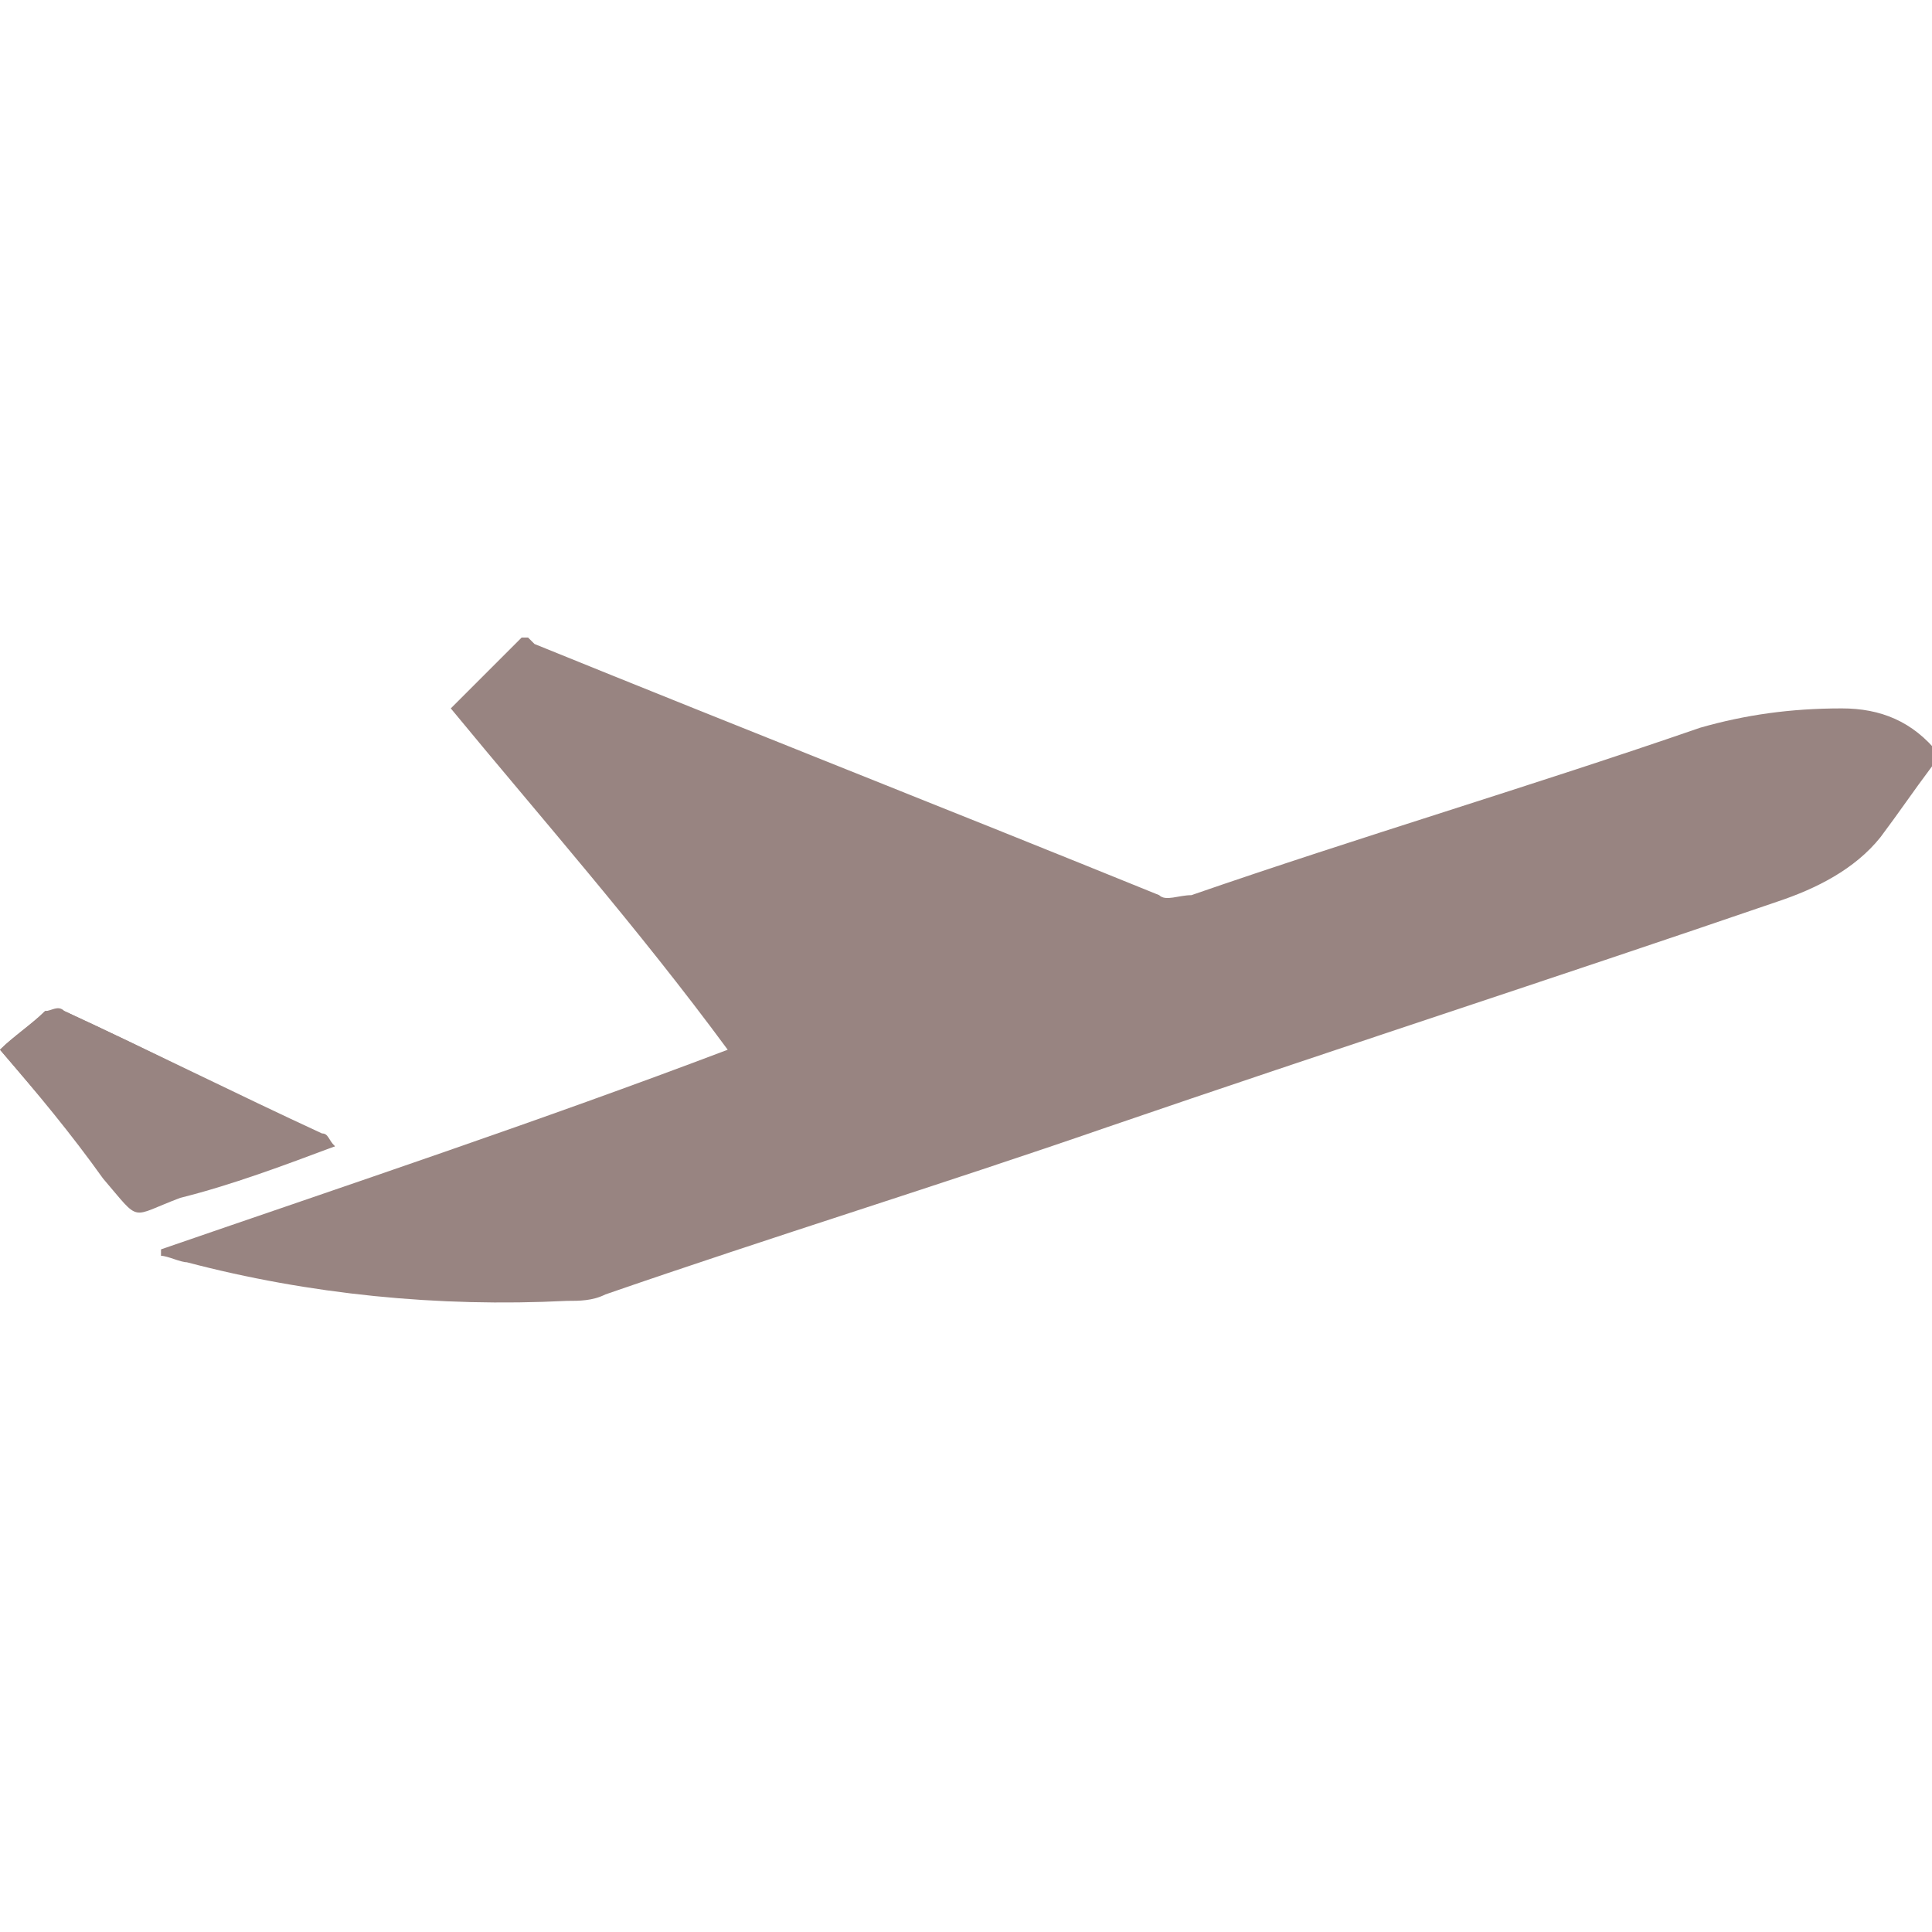 <?xml version="1.0" encoding="utf-8"?>
<!-- Generator: Adobe Illustrator 21.0.0, SVG Export Plug-In . SVG Version: 6.00 Build 0)  -->
<svg version="1.1" id="Layer_1" xmlns="http://www.w3.org/2000/svg" xmlns:xlink="http://www.w3.org/1999/xlink" x="0px" y="0px"
	 viewBox="0 0 30 30" style="enable-background:new 0 0 30 30;" xml:space="preserve">
<style type="text/css">
	.st0{fill:#988481;}
</style>
<g id="_x39_6yjJ1.tif_18_">
	<g>
		<g>
			<path class="st0" d="M5.2,17.8c-0.1-0.1-0.1-0.1-0.2-0.1C3.7,17,2.3,16.3,1,15.7c-0.1,0-0.2,0-0.3,0c-0.2,0.2-0.5,0.4-0.7,0.6
				c0.6,0.7,1.1,1.3,1.7,1.9c0.6,0.7,0.3,0.6,1.2,0.3C3.6,18.3,4.4,18,5.2,17.8z"/>
			<path class="st0" d="M30,11.9c-0.3,0.4-0.5,0.7-0.8,1.1c-0.4,0.5-1,0.8-1.6,1c-3.5,1.2-6.9,2.3-10.4,3.5
				c-2.6,0.9-5.2,1.7-7.8,2.6c-0.2,0.1-0.4,0.1-0.6,0.1c-2,0.1-4-0.1-5.9-0.6c-0.1,0-0.3-0.1-0.4-0.1c0,0,0-0.1,0-0.1
				c2.9-1,5.9-2,8.8-3.1C9.9,14.4,8.4,12.7,7,11c0.4-0.4,0.7-0.7,1.1-1.1c0,0,0,0,0.1,0c0,0,0.1,0.1,0.1,0.1
				c3.2,1.3,6.5,2.6,9.7,3.9c0.1,0.1,0.3,0,0.5,0c2.6-0.9,5.3-1.7,7.9-2.6c0.7-0.2,1.4-0.3,2.2-0.3c0.6,0,1.1,0.2,1.5,0.7
				C30,11.7,30,11.8,30,11.9z"/>
			<path class="st0" d="M5.2,17.8c-0.8,0.3-1.6,0.6-2.4,0.8c-0.8,0.3-0.6,0.4-1.2-0.3C1.1,17.6,0.6,17,0,16.3
				c0.2-0.2,0.5-0.4,0.7-0.6c0.1,0,0.2-0.1,0.3,0C2.3,16.3,3.7,17,5,17.6C5.1,17.6,5.1,17.7,5.2,17.8z"/>
		</g>
	</g>
</g>
</svg>
